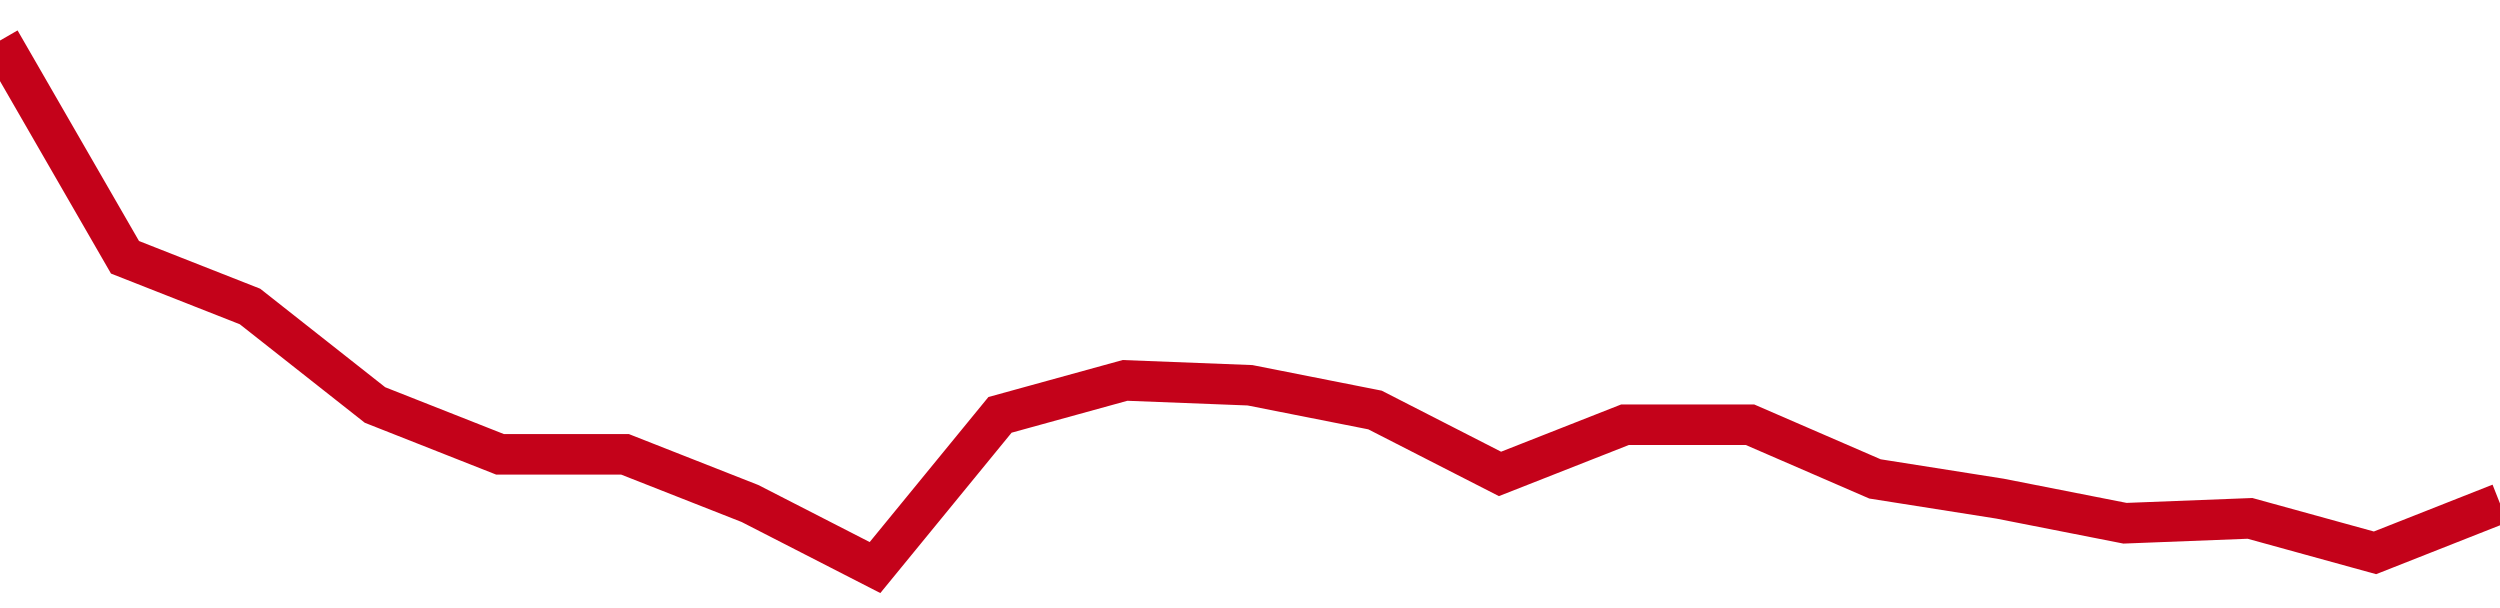 <!-- Generated with https://github.com/jxxe/sparkline/ --><svg viewBox="0 0 185 45" class="sparkline" xmlns="http://www.w3.org/2000/svg"><path class="sparkline--fill" d="M 0 3 L 0 3 L 9.25 19.04 L 18.5 22.68 L 27.75 29.97 L 37 33.62 L 46.25 33.62 L 55.5 37.26 L 64.75 42 L 74 30.7 L 83.25 28.15 L 92.5 28.51 L 101.75 30.34 L 111 35.07 L 120.25 31.43 L 129.5 31.43 L 138.75 35.44 L 148 36.9 L 157.25 38.72 L 166.5 38.36 L 175.75 40.91 L 185 37.26 V 45 L 0 45 Z" stroke="none" fill="none" ></path><path class="sparkline--line" d="M 0 3 L 0 3 L 9.25 19.04 L 18.5 22.68 L 27.75 29.97 L 37 33.62 L 46.25 33.62 L 55.5 37.26 L 64.75 42 L 74 30.7 L 83.25 28.15 L 92.5 28.51 L 101.75 30.34 L 111 35.07 L 120.25 31.43 L 129.5 31.43 L 138.75 35.44 L 148 36.9 L 157.25 38.72 L 166.5 38.36 L 175.75 40.91 L 185 37.26" fill="none" stroke-width="3" stroke="#C4021A" ></path></svg>